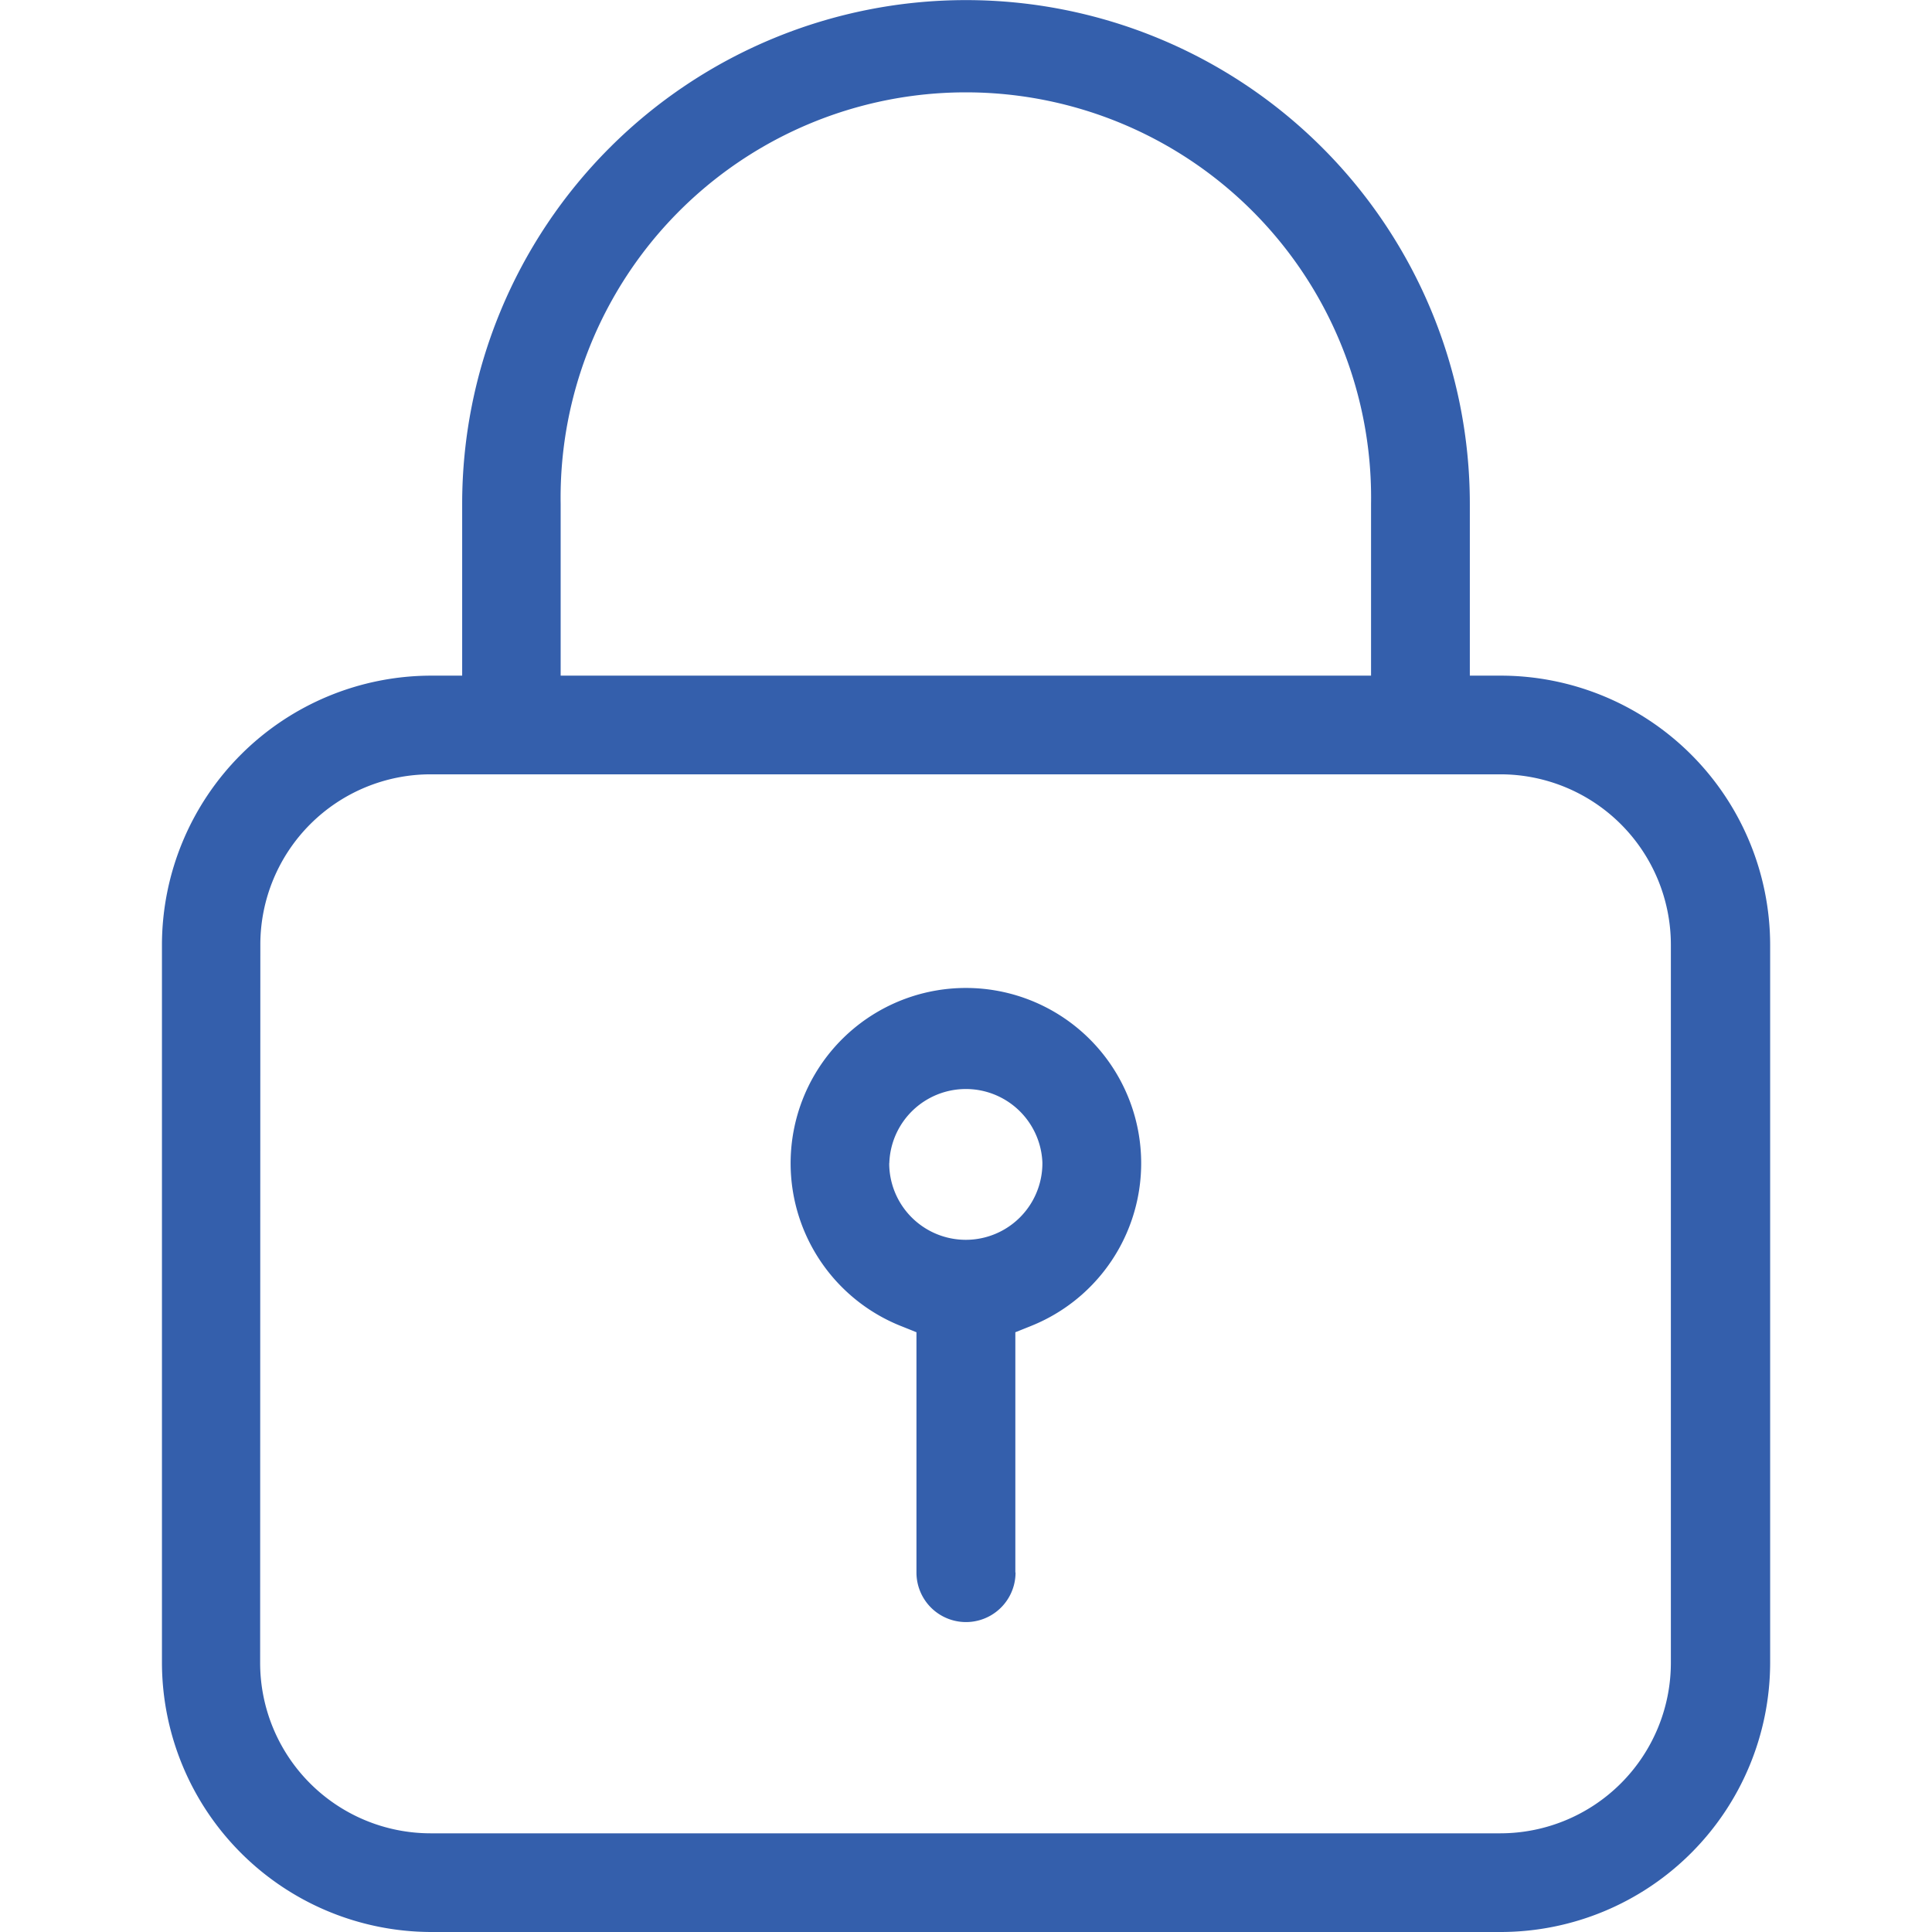 <svg id="candado_cerrado" xmlns="http://www.w3.org/2000/svg" width="16.23" height="19.499" viewBox="0 0 16.23 19.499" _ngcontent-ish-c231="" class="fill-svg-primary-dark" aria-hidden="true" style="width: 12px; height: 12px;">
  <defs _ngcontent-ish-c231="">
    <style _ngcontent-ish-c231="">
      .cls-1 {
        fill: #345fac;
      }
    </style>
  </defs>
  <path id="Trazado_2607" data-name="Trazado 2607" class="cls-1" d="M960.883,546.159v-2.424l.157-.063a1.769,1.769,0,1,0-1.312,0l.157.063v2.425a.5.5,0,0,0,1,0Zm-1.272-4.13a.773.773,0,0,1,1.545-.007v.007a.773.773,0,1,1-1.546,0Z" transform="translate(-952.27 -530.289)" _ngcontent-ish-c231=""></path>
  <path id="Trazado_2608" data-name="Trazado 2608" class="cls-1" d="M952.27,539.822v7.252a2.723,2.723,0,0,0,2.716,2.714h10.8a2.722,2.722,0,0,0,2.715-2.714v-7.253a2.721,2.721,0,0,0-2.717-2.713h-.314v-1.733a5.085,5.085,0,1,0-10.17,0v1.733h-.313A2.721,2.721,0,0,0,952.27,539.822Zm4.024-4.447a4.09,4.09,0,1,1,8.179,0v1.733h-8.179Zm-3.031,4.445a1.719,1.719,0,0,1,1.717-1.716h10.8a1.721,1.721,0,0,1,1.719,1.716v7.253a1.722,1.722,0,0,1-1.72,1.719h-10.8a1.721,1.721,0,0,1-1.718-1.719Z" transform="translate(-952.27 -530.289)" _ngcontent-ish-c231=""></path>
</svg>